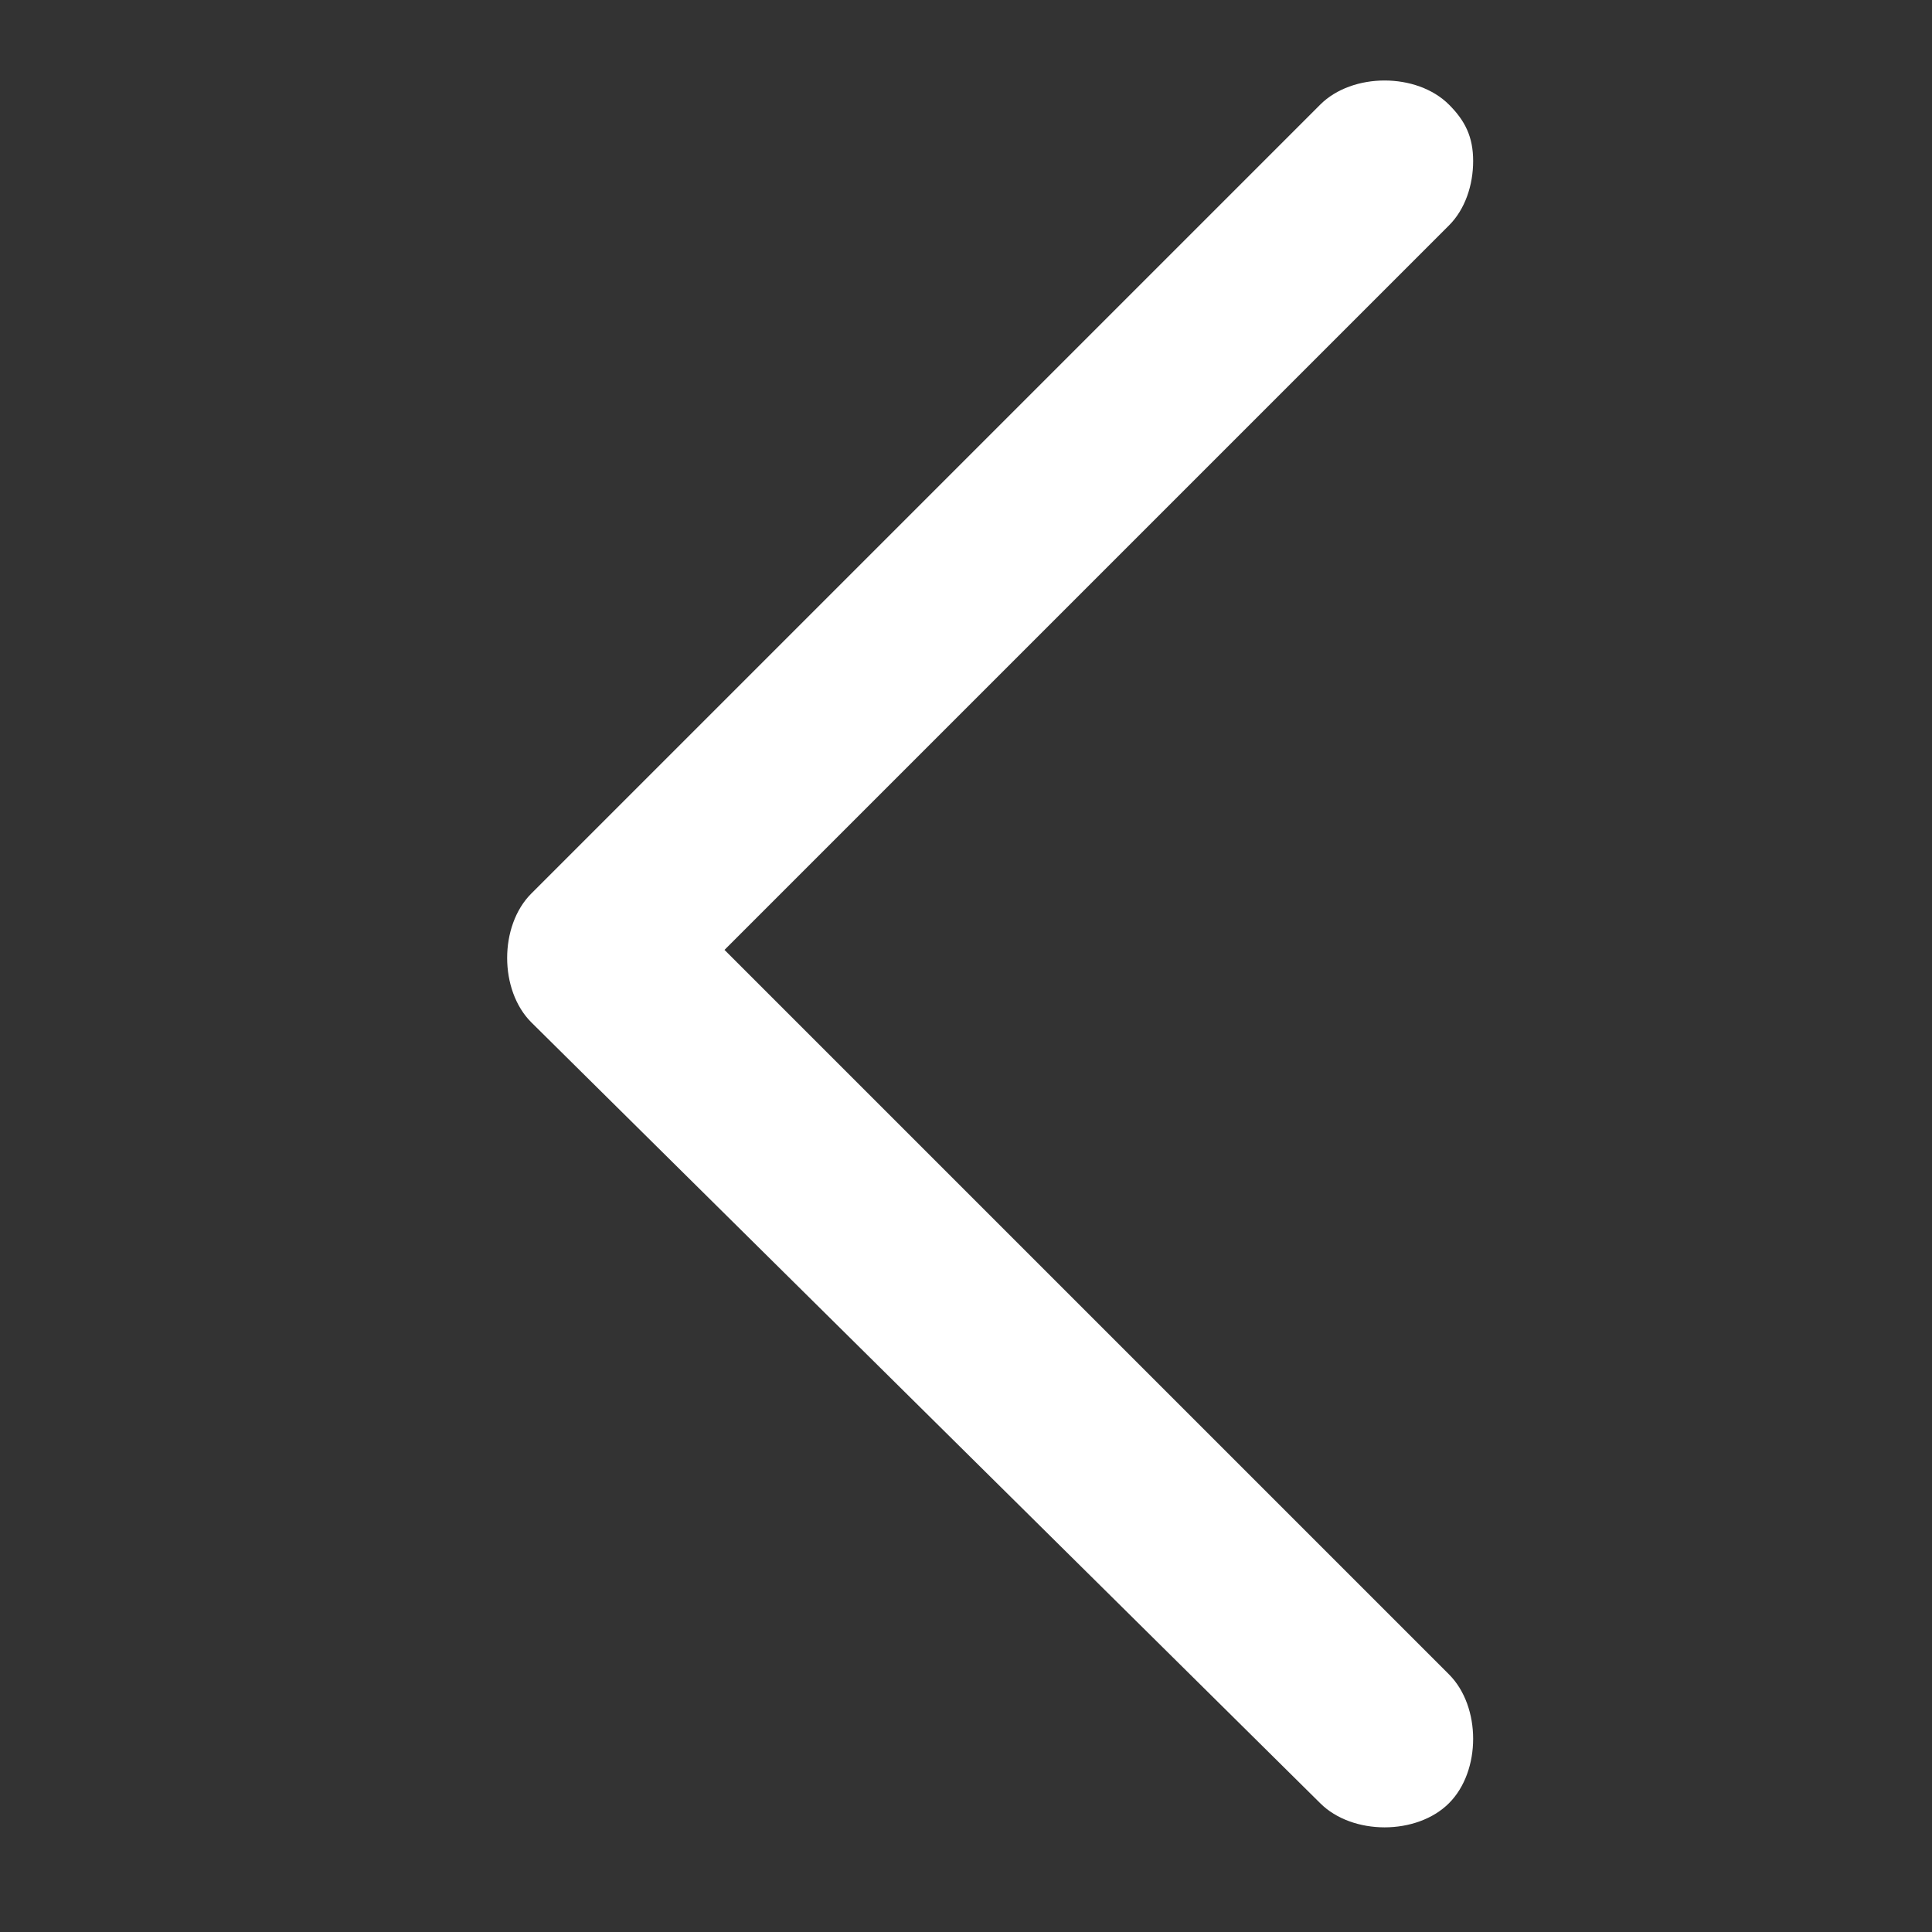 <?xml version="1.0" encoding="UTF-8"?> <svg xmlns="http://www.w3.org/2000/svg" xmlns:xlink="http://www.w3.org/1999/xlink" id="Layer_1" x="0px" y="0px" viewBox="0 0 24 24" style="enable-background:new 0 0 24 24;" xml:space="preserve"><rect x="0" y="0" width="24" height="24" fill="#333333" stroke="none"/> <style type="text/css"> .st0{fill:#FFFFFF;} </style> <path class="st0" d="M16.4,22.4c0.2,0.2,0.5,0.3,0.8,0.3s0.6-0.1,0.8-0.3c0.2-0.2,0.3-0.5,0.3-0.8S18.2,21,18,20.8l-9-9l9-9 c0.2-0.2,0.3-0.5,0.3-0.8S18.2,1.5,18,1.3C17.8,1.1,17.5,1,17.2,1s-0.6,0.1-0.8,0.3l-9.8,9.8c-0.2,0.2-0.3,0.5-0.3,0.8 s0.1,0.6,0.3,0.8L16.4,22.4z"></path> </svg> 